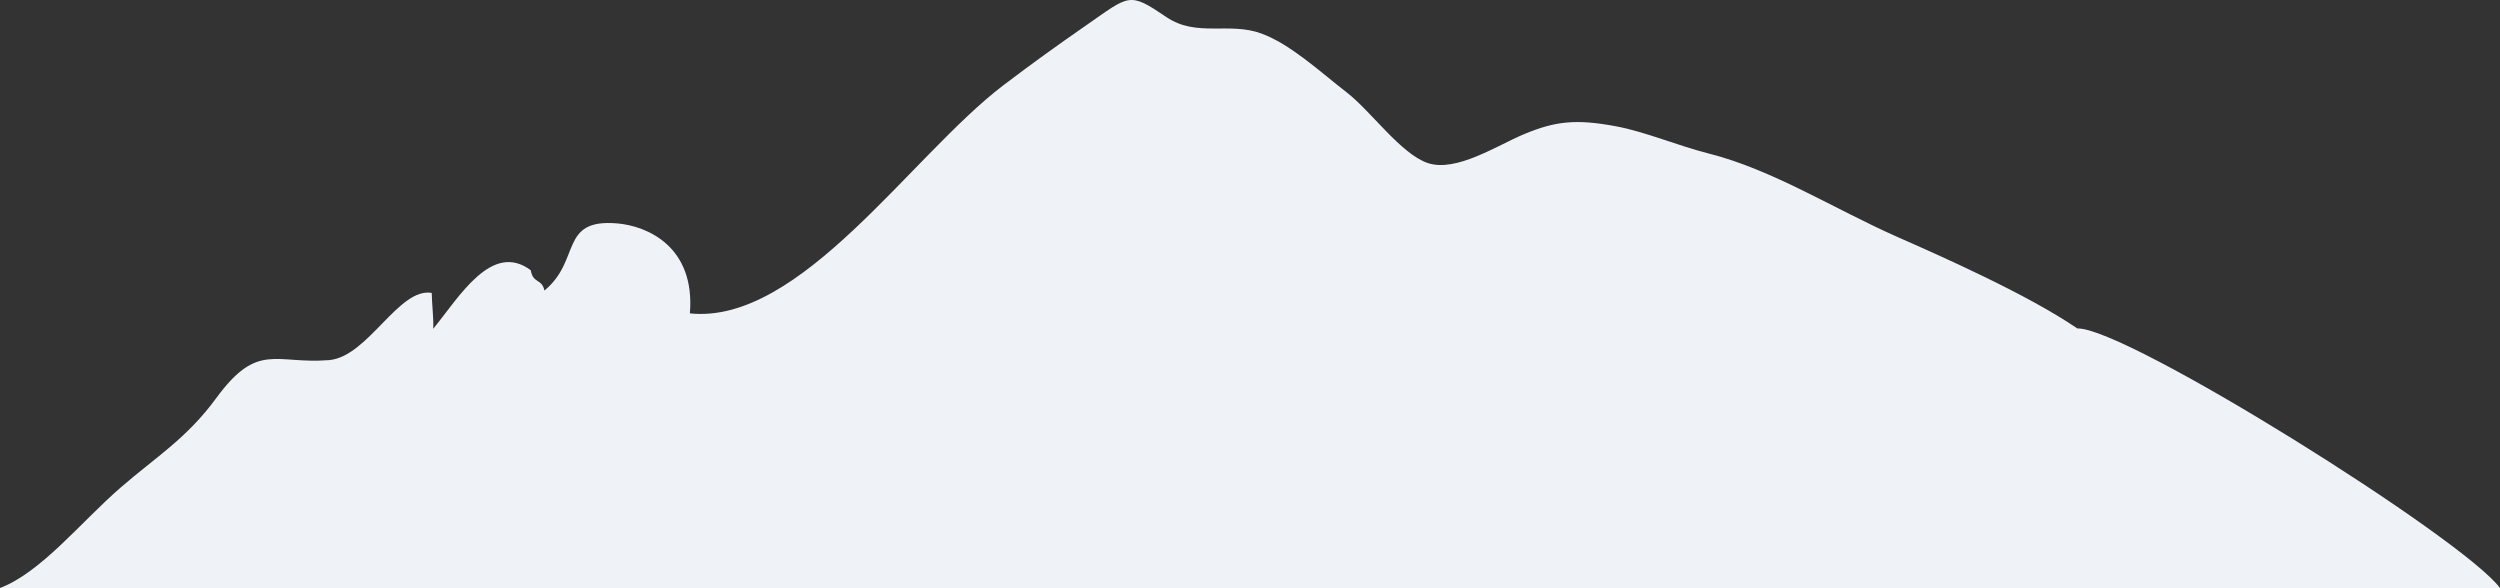 <svg xmlns="http://www.w3.org/2000/svg" width="586" height="137.823" viewBox="0 0 586 137.823">
  <rect x="0" y="0" width="586" height="137.823" fill="#333333" stroke="none"/>
  <path id="camelback-mountain-svg" d="M607.3,156.5c-8.54-11.574-87.7-61.155-99.074-60.837-11.794-8.06-32.262-17.073-42.178-21.449C451.225,67.652,436.737,58.4,421.7,54.627c-7.005-1.77-14.819-5.087-21.58-6.342-9.29-1.738-14.164-1.27-21.648,1.868-6.179,2.578-15.863,8.983-22.51,6.734-6.3-2.129-13.293-12.148-18.953-16.522-6.563-5.1-13.257-11.348-20.06-13.842-7.534-2.764-15.148.945-22.209-3.822-8.891-6.018-8.546-5.233-18.947,1.986-6.886,4.78-12.542,8.85-19.261,13.946-21.648,16.434-47.591,56.192-73.52,53.5,1.287-15.589-9.9-20.489-17.051-21.093-13.612-1.139-8.4,8.659-17.043,15.74-.588-2.856-2.7-1.588-3.2-4.758-9.112-6.822-16.739,6.2-22.865,13.725.12-2.561-.325-5.8-.348-8.409-7.735-1.377-14.957,15.025-24.118,15.753-12.582.993-16.653-4.408-26.4,8.908-6.96,9.491-14.116,13.765-22.379,20.935-9.2,7.949-18.625,19.9-28.3,23.568Z" transform="translate(-21.303 -18.675)" fill="#eff3f7"/>
</svg>
